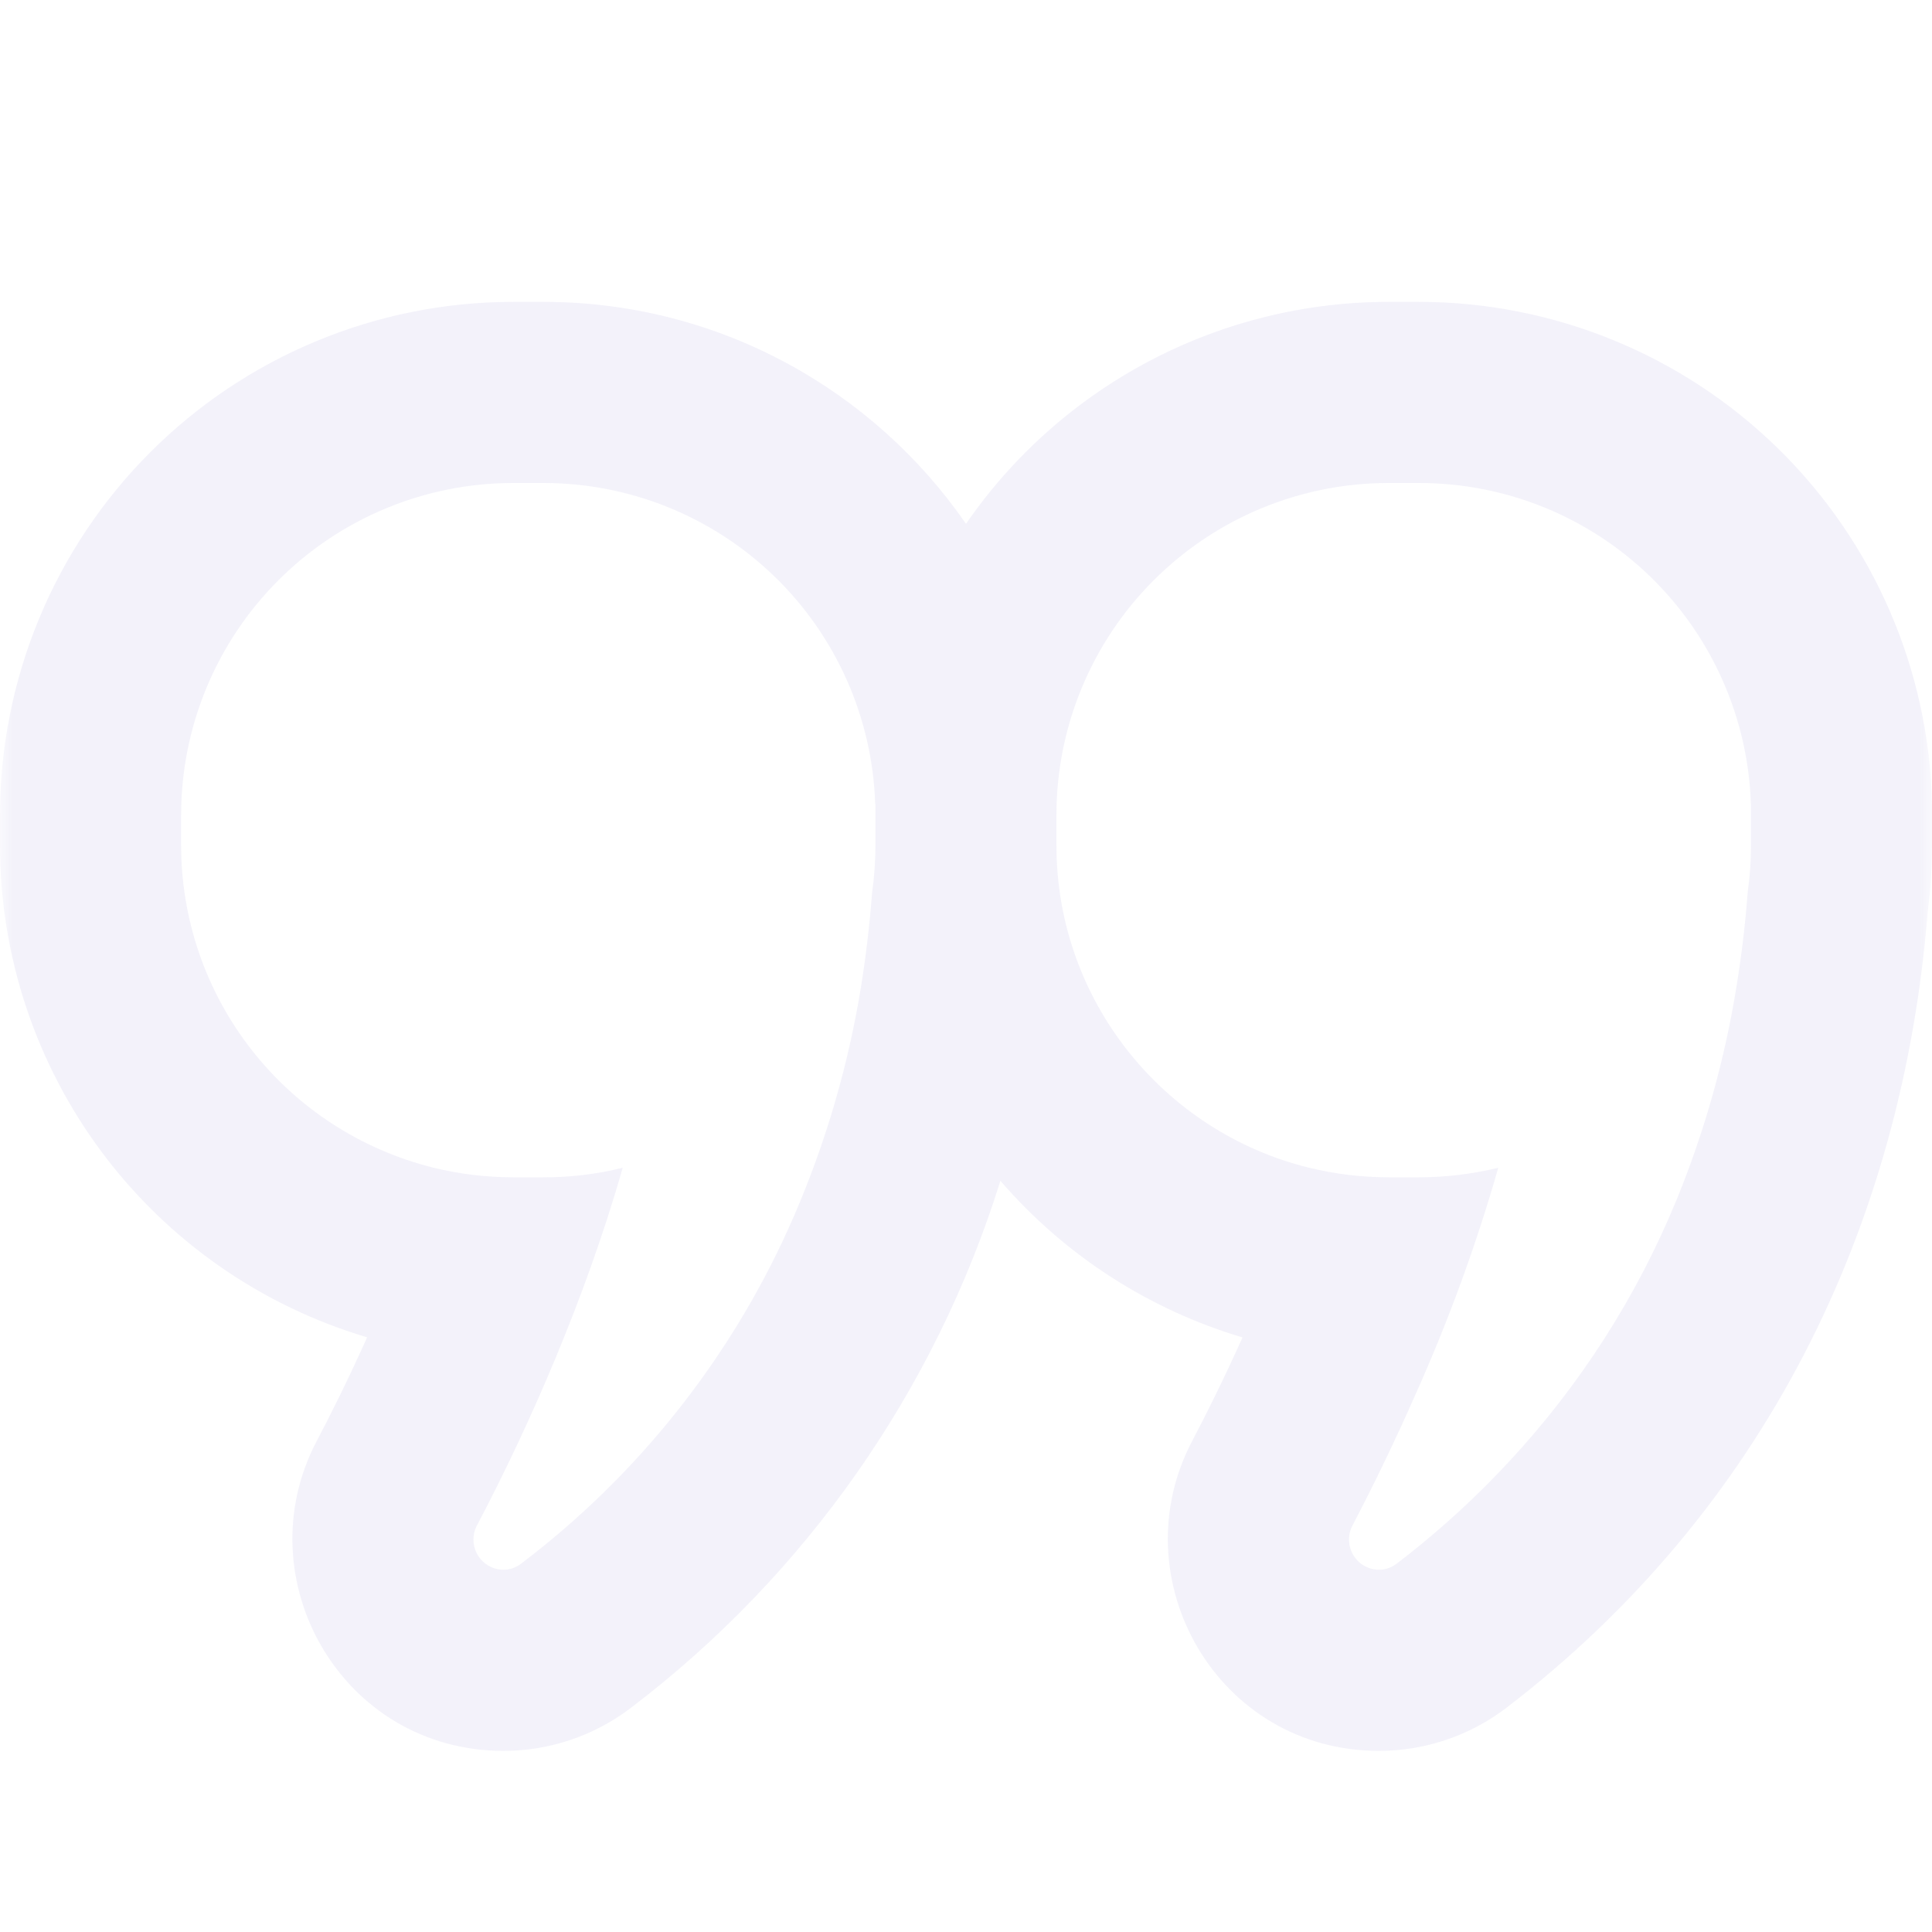 <svg width="72" height="72" viewBox="0 0 72 72" fill="none" xmlns="http://www.w3.org/2000/svg">
<mask id="mask0_6705_2107" style="mask-type:luminance" maskUnits="userSpaceOnUse" x="0" y="0" width="72" height="72">
<path d="M0 0H72V72H0V0Z" fill="white"/>
</mask>
<g mask="url(#mask0_6705_2107)">
<path fill-rule="evenodd" clip-rule="evenodd" d="M16.151 43.515C13.466 42.85 11.082 41.306 9.379 39.128C7.675 36.951 6.749 34.265 6.75 31.5V30.375C6.75 27.093 8.054 23.945 10.375 21.625C12.695 19.304 15.843 18 19.125 18H20.25C23.46 17.997 26.546 19.243 28.854 21.475C31.162 23.706 32.511 26.748 32.616 29.956V29.97H32.625V31.5C32.625 32.091 32.584 32.67 32.504 33.237C32.413 34.413 32.279 35.568 32.099 36.702C31.624 39.673 30.779 42.572 29.583 45.333C27.439 50.278 24.095 54.611 19.854 57.938L19.413 58.279C19.227 58.421 18.999 58.499 18.765 58.5C18.571 58.499 18.381 58.449 18.213 58.353C18.045 58.257 17.904 58.12 17.804 57.953C17.705 57.787 17.65 57.598 17.645 57.405C17.64 57.211 17.684 57.02 17.775 56.849C18.843 54.817 19.819 52.739 20.7 50.62C21.587 48.487 22.482 46.062 23.206 43.52C22.239 43.759 21.246 43.878 20.25 43.875H19.125C18.096 43.872 17.105 43.752 16.151 43.515ZM13.68 49.837C9.728 48.664 6.261 46.244 3.796 42.94C1.331 39.635 -0.001 35.623 4.16393e-07 31.5V30.375C4.16393e-07 25.303 2.015 20.438 5.602 16.852C9.188 13.265 14.053 11.25 19.125 11.25H20.25C26.784 11.25 32.548 14.526 36 19.521C37.759 16.97 40.111 14.884 42.855 13.443C45.598 12.002 48.651 11.249 51.75 11.25H52.875C57.881 11.249 62.688 13.211 66.263 16.714C69.839 20.217 71.899 24.983 72 29.988V31.5C72 32.325 71.948 33.139 71.843 33.944C70.911 45.733 65.731 56.291 56.147 63.639C54.781 64.684 53.109 65.25 51.39 65.25C45.355 65.25 41.733 58.837 44.424 53.712C44.923 52.763 45.594 51.426 46.305 49.842C42.801 48.799 39.67 46.773 37.282 44.005C34.845 51.82 30.036 58.682 23.521 63.639C22.156 64.684 20.484 65.25 18.765 65.25C12.73 65.25 9.108 58.837 11.799 53.712C12.299 52.763 12.969 51.426 13.68 49.842M48.78 43.515C49.734 43.752 50.725 43.872 51.755 43.875H52.88C53.876 43.874 54.868 43.754 55.836 43.52C55.016 46.386 53.993 49.19 52.776 51.912C52.041 53.584 51.25 55.23 50.404 56.849C50.314 57.02 50.269 57.211 50.274 57.405C50.279 57.598 50.334 57.787 50.434 57.953C50.533 58.12 50.674 58.257 50.842 58.353C51.011 58.449 51.201 58.499 51.395 58.5C51.629 58.499 51.856 58.421 52.042 58.279L52.483 57.938C53.84 56.864 55.087 55.712 56.227 54.481C58.884 51.627 61.003 48.315 62.483 44.708C63.536 42.135 64.288 39.448 64.724 36.702C64.91 35.553 65.046 34.397 65.133 33.237C65.214 32.667 65.254 32.088 65.254 31.5V29.974H65.25V29.956C65.145 26.746 63.794 23.703 61.484 21.472C59.175 19.24 56.087 17.995 52.875 18H51.745C48.463 18 45.316 19.304 42.995 21.625C40.674 23.945 39.37 27.093 39.37 30.375V31.5C39.37 37.305 43.376 42.183 48.771 43.515" fill="#4C45B3" fill-opacity="0.07"/>
</g>
</svg>
